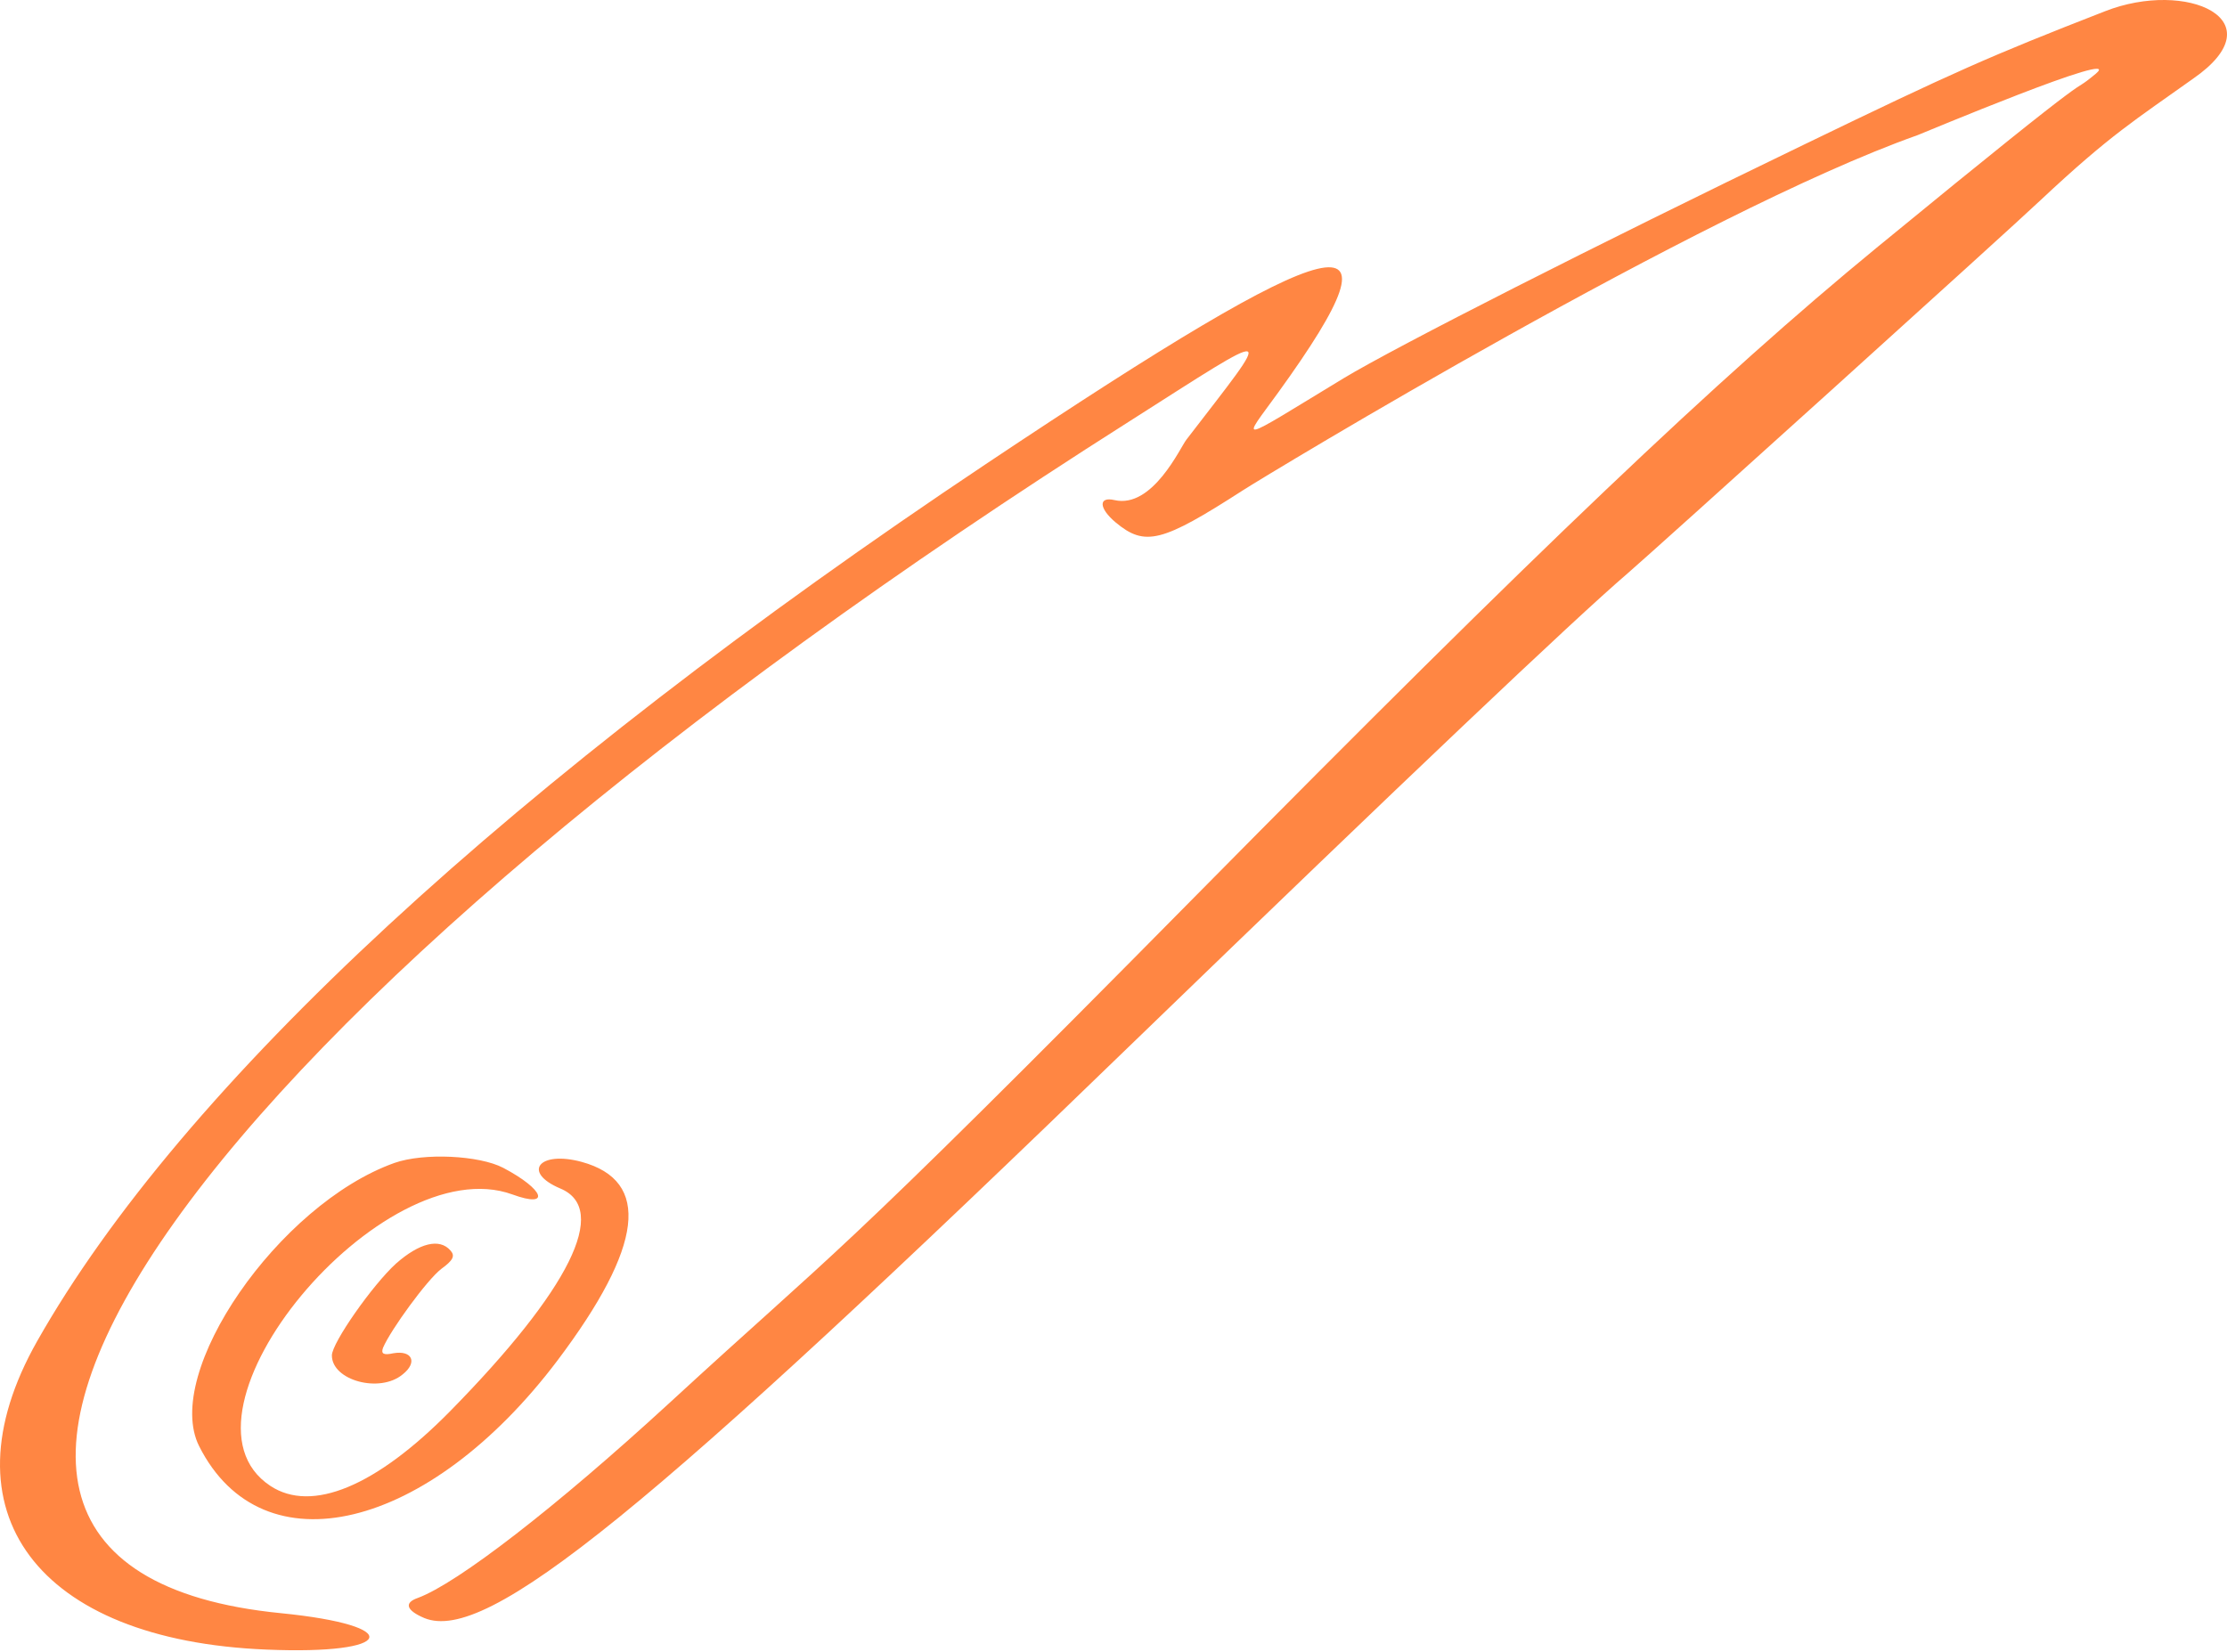 <?xml version="1.0" encoding="UTF-8"?> <svg xmlns="http://www.w3.org/2000/svg" width="384" height="285" viewBox="0 0 384 285" fill="none"> <path d="M362.96 1.943C342.984 9.727 337.075 12.353 310.91 25.014C275.179 42.27 240.666 59.808 231.663 65.248C212.812 76.689 214.031 76.501 220.409 67.686C243.386 35.893 232.038 38.613 170.234 79.877C88.455 134.46 31.341 187.259 6.395 231.338C-10.205 260.692 6.395 282.918 45.971 284.513C68.198 285.451 70.073 280.386 48.409 278.229C-34.214 270.07 33.404 175.068 194.618 72.75C220.69 56.15 219.845 55.962 204.559 75.845C203.527 77.158 198.744 87.755 192.179 86.255C189.366 85.598 189.46 87.662 192.367 90.1C197.432 94.32 200.339 93.57 214.312 84.567C218.533 81.847 293.279 36.55 330.604 23.326C330.698 23.326 366.804 8.133 361.365 12.729C355.551 17.511 365.961 7.946 323.57 42.739C296.279 65.153 265.143 94.789 206.341 154.341C141.912 219.615 145.007 214.739 115.371 242.029C95.771 260.036 78.889 273.071 72.043 275.604C69.605 276.447 70.074 277.761 73.169 279.074C83.954 283.482 111.244 261.348 195.93 179.288C241.979 134.741 271.333 106.887 280.618 98.916C284.369 95.727 346.36 39.738 351.893 34.486C363.991 23.139 368.306 20.606 378.152 13.573C392.783 3.444 377.027 -3.59 362.96 1.943Z" fill="#FF8643"></path> <path d="M76.076 218.865C78.139 217.364 78.515 216.614 77.671 215.676C75.795 213.519 72.325 214.364 68.292 217.927C64.26 221.585 57.226 231.619 57.226 233.776C57.226 238.091 65.479 240.341 69.418 237.058C72.044 234.995 71.106 232.838 67.823 233.402C66.135 233.776 65.666 233.495 66.042 232.464C67.355 229.368 73.638 220.74 76.076 218.865Z" fill="#FF8643"></path> <path d="M88.361 206.016C95.02 208.454 93.894 205.172 86.767 201.42C82.641 199.263 73.075 198.794 68.011 200.577C48.035 207.704 27.965 236.777 34.342 249.437C45.221 271.008 73.919 264.067 96.146 234.619C110.964 214.926 112.277 203.671 100.272 200.389C92.957 198.42 89.956 202.171 96.614 204.985C105.149 208.548 98.209 222.428 77.576 243.435C64.822 256.377 53.755 260.973 46.628 256.284C27.683 243.811 65.947 197.857 88.361 206.016Z" fill="#FF8643"></path> </svg> 